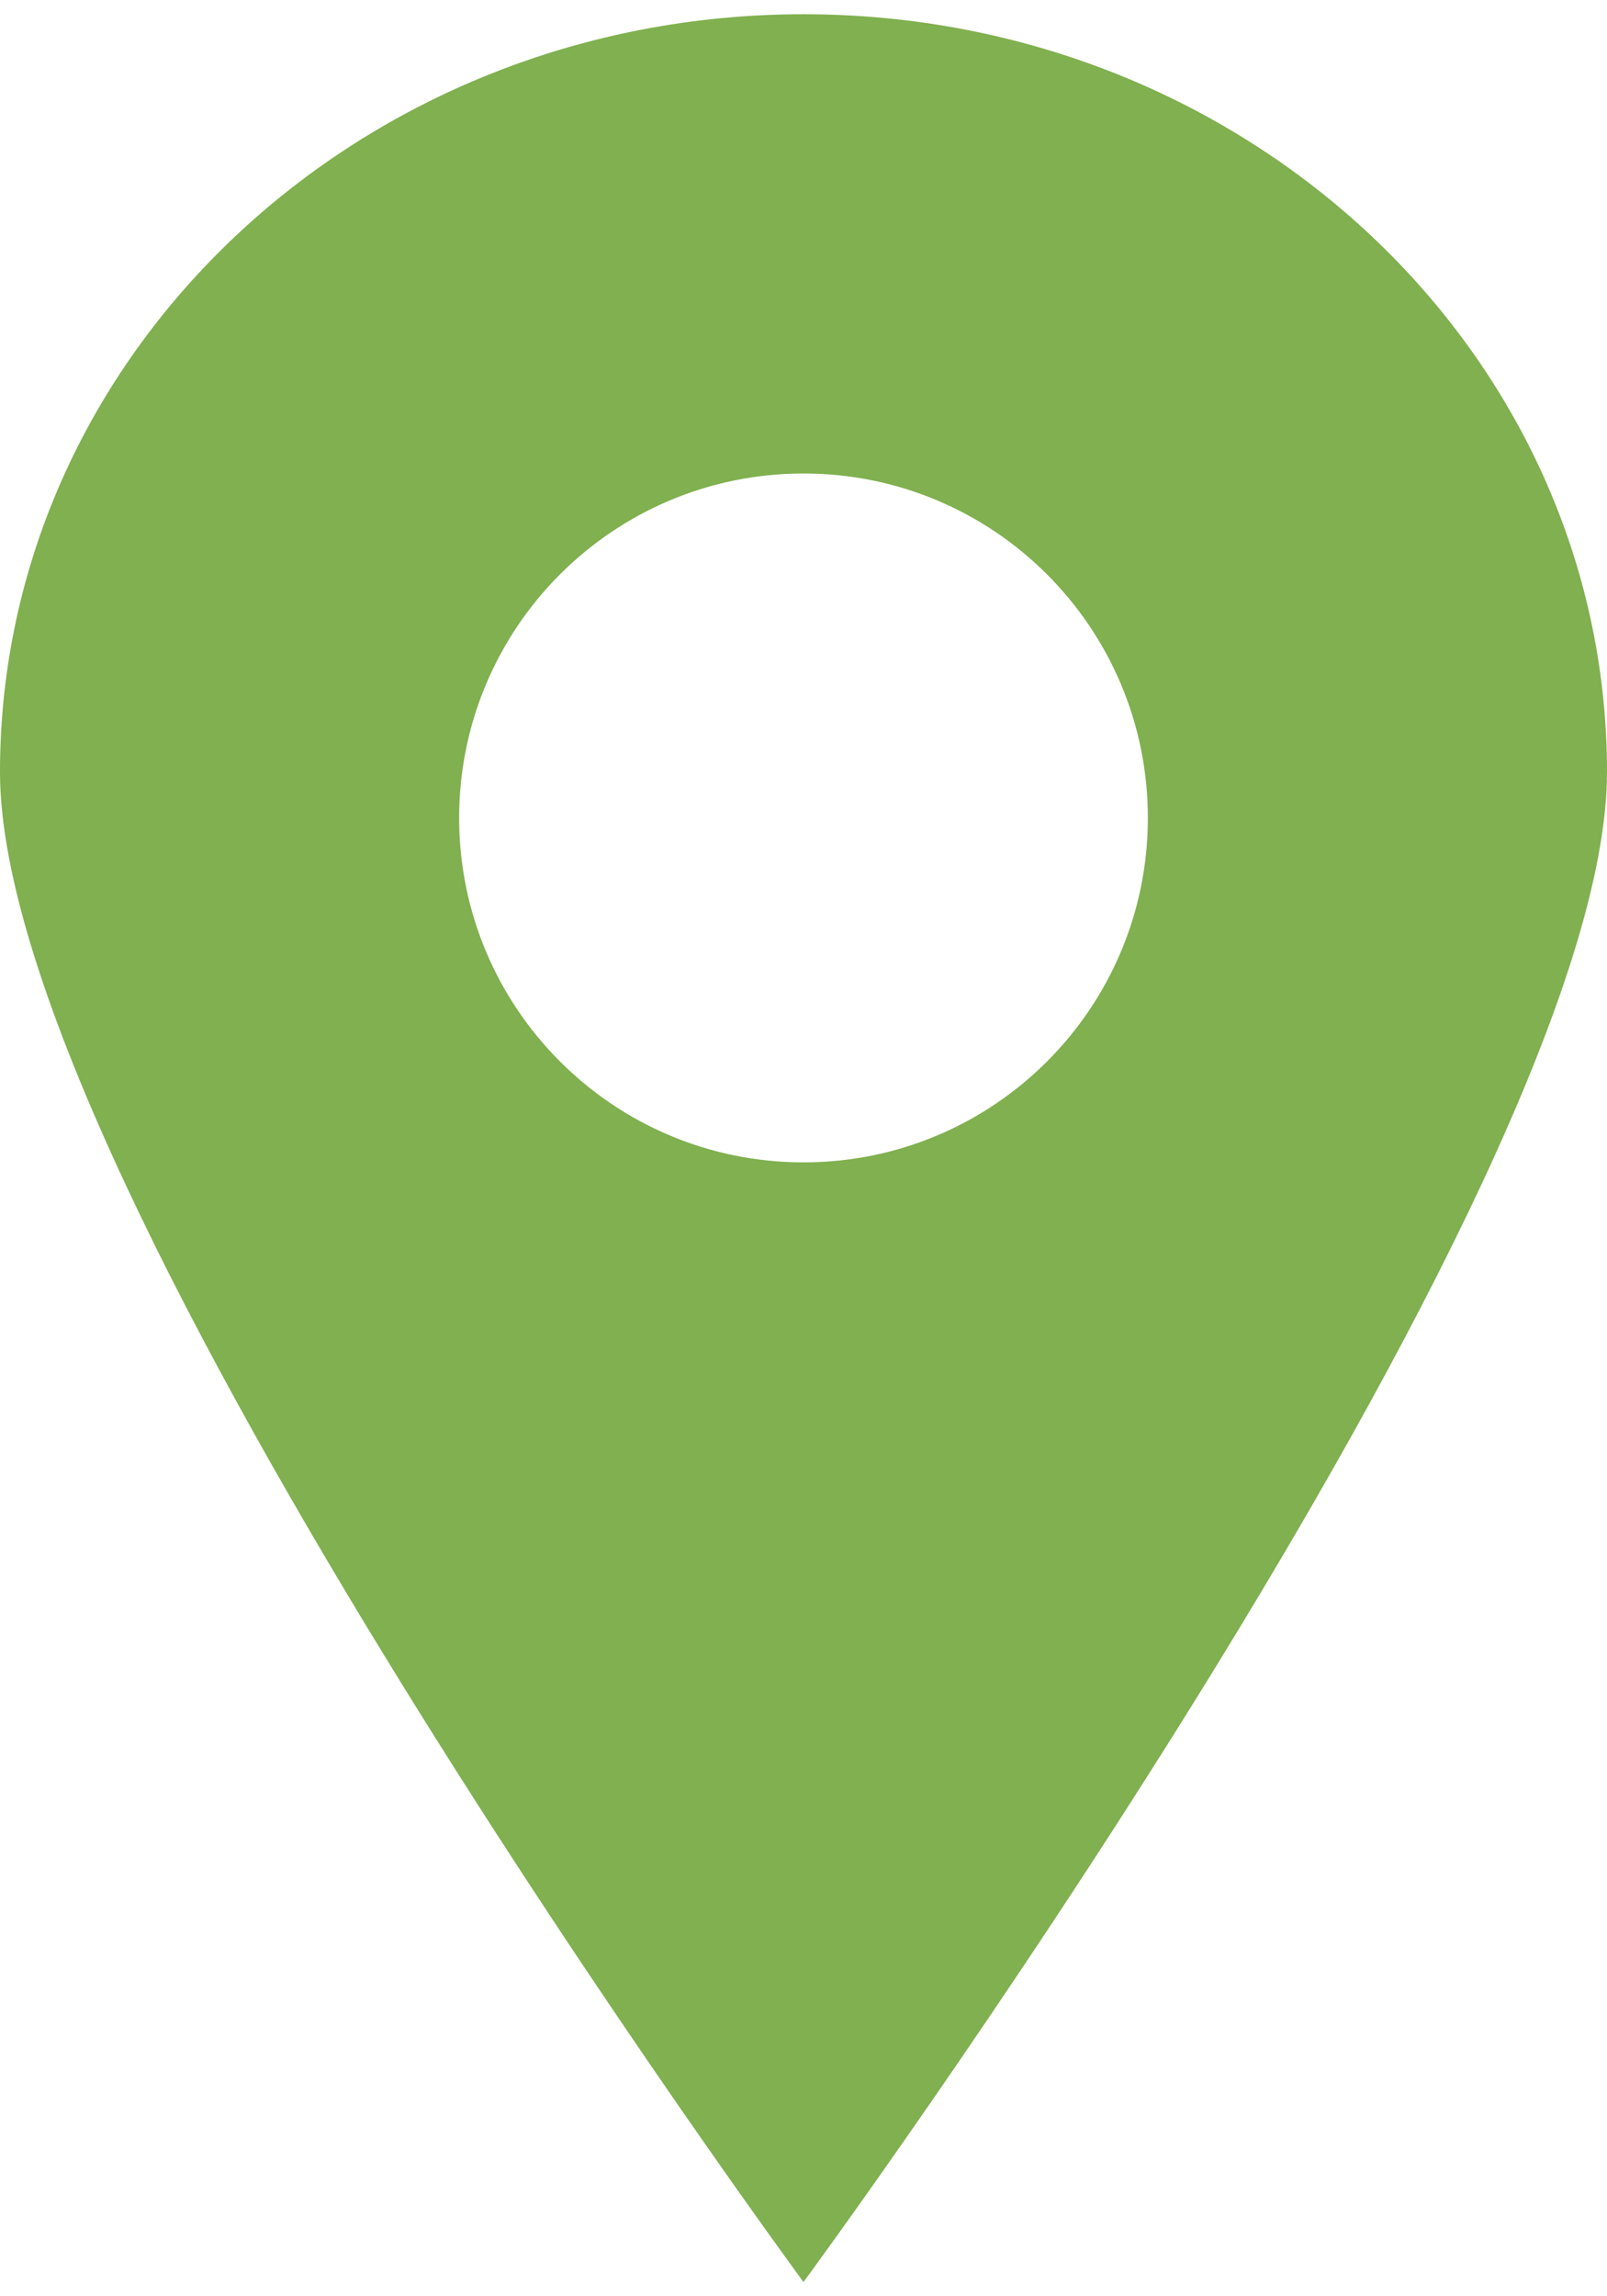 <svg width="14" height="20" viewBox="0 0 14 20" fill="none" xmlns="http://www.w3.org/2000/svg">
<path fill-rule="evenodd" clip-rule="evenodd" d="M0 6.724C0 3.079 3.135 0.124 7 0.124C10.865 0.124 14 3.079 14 6.724C14 10.368 7 19.876 7 19.876C7 19.876 0 10.368 0 6.724ZM7 10.124C8.657 10.124 10 8.781 10 7.124C10 5.467 8.657 4.124 7 4.124C5.343 4.124 4 5.467 4 7.124C4 8.781 5.343 10.124 7 10.124Z" fill="#80B04F"/>
</svg>
